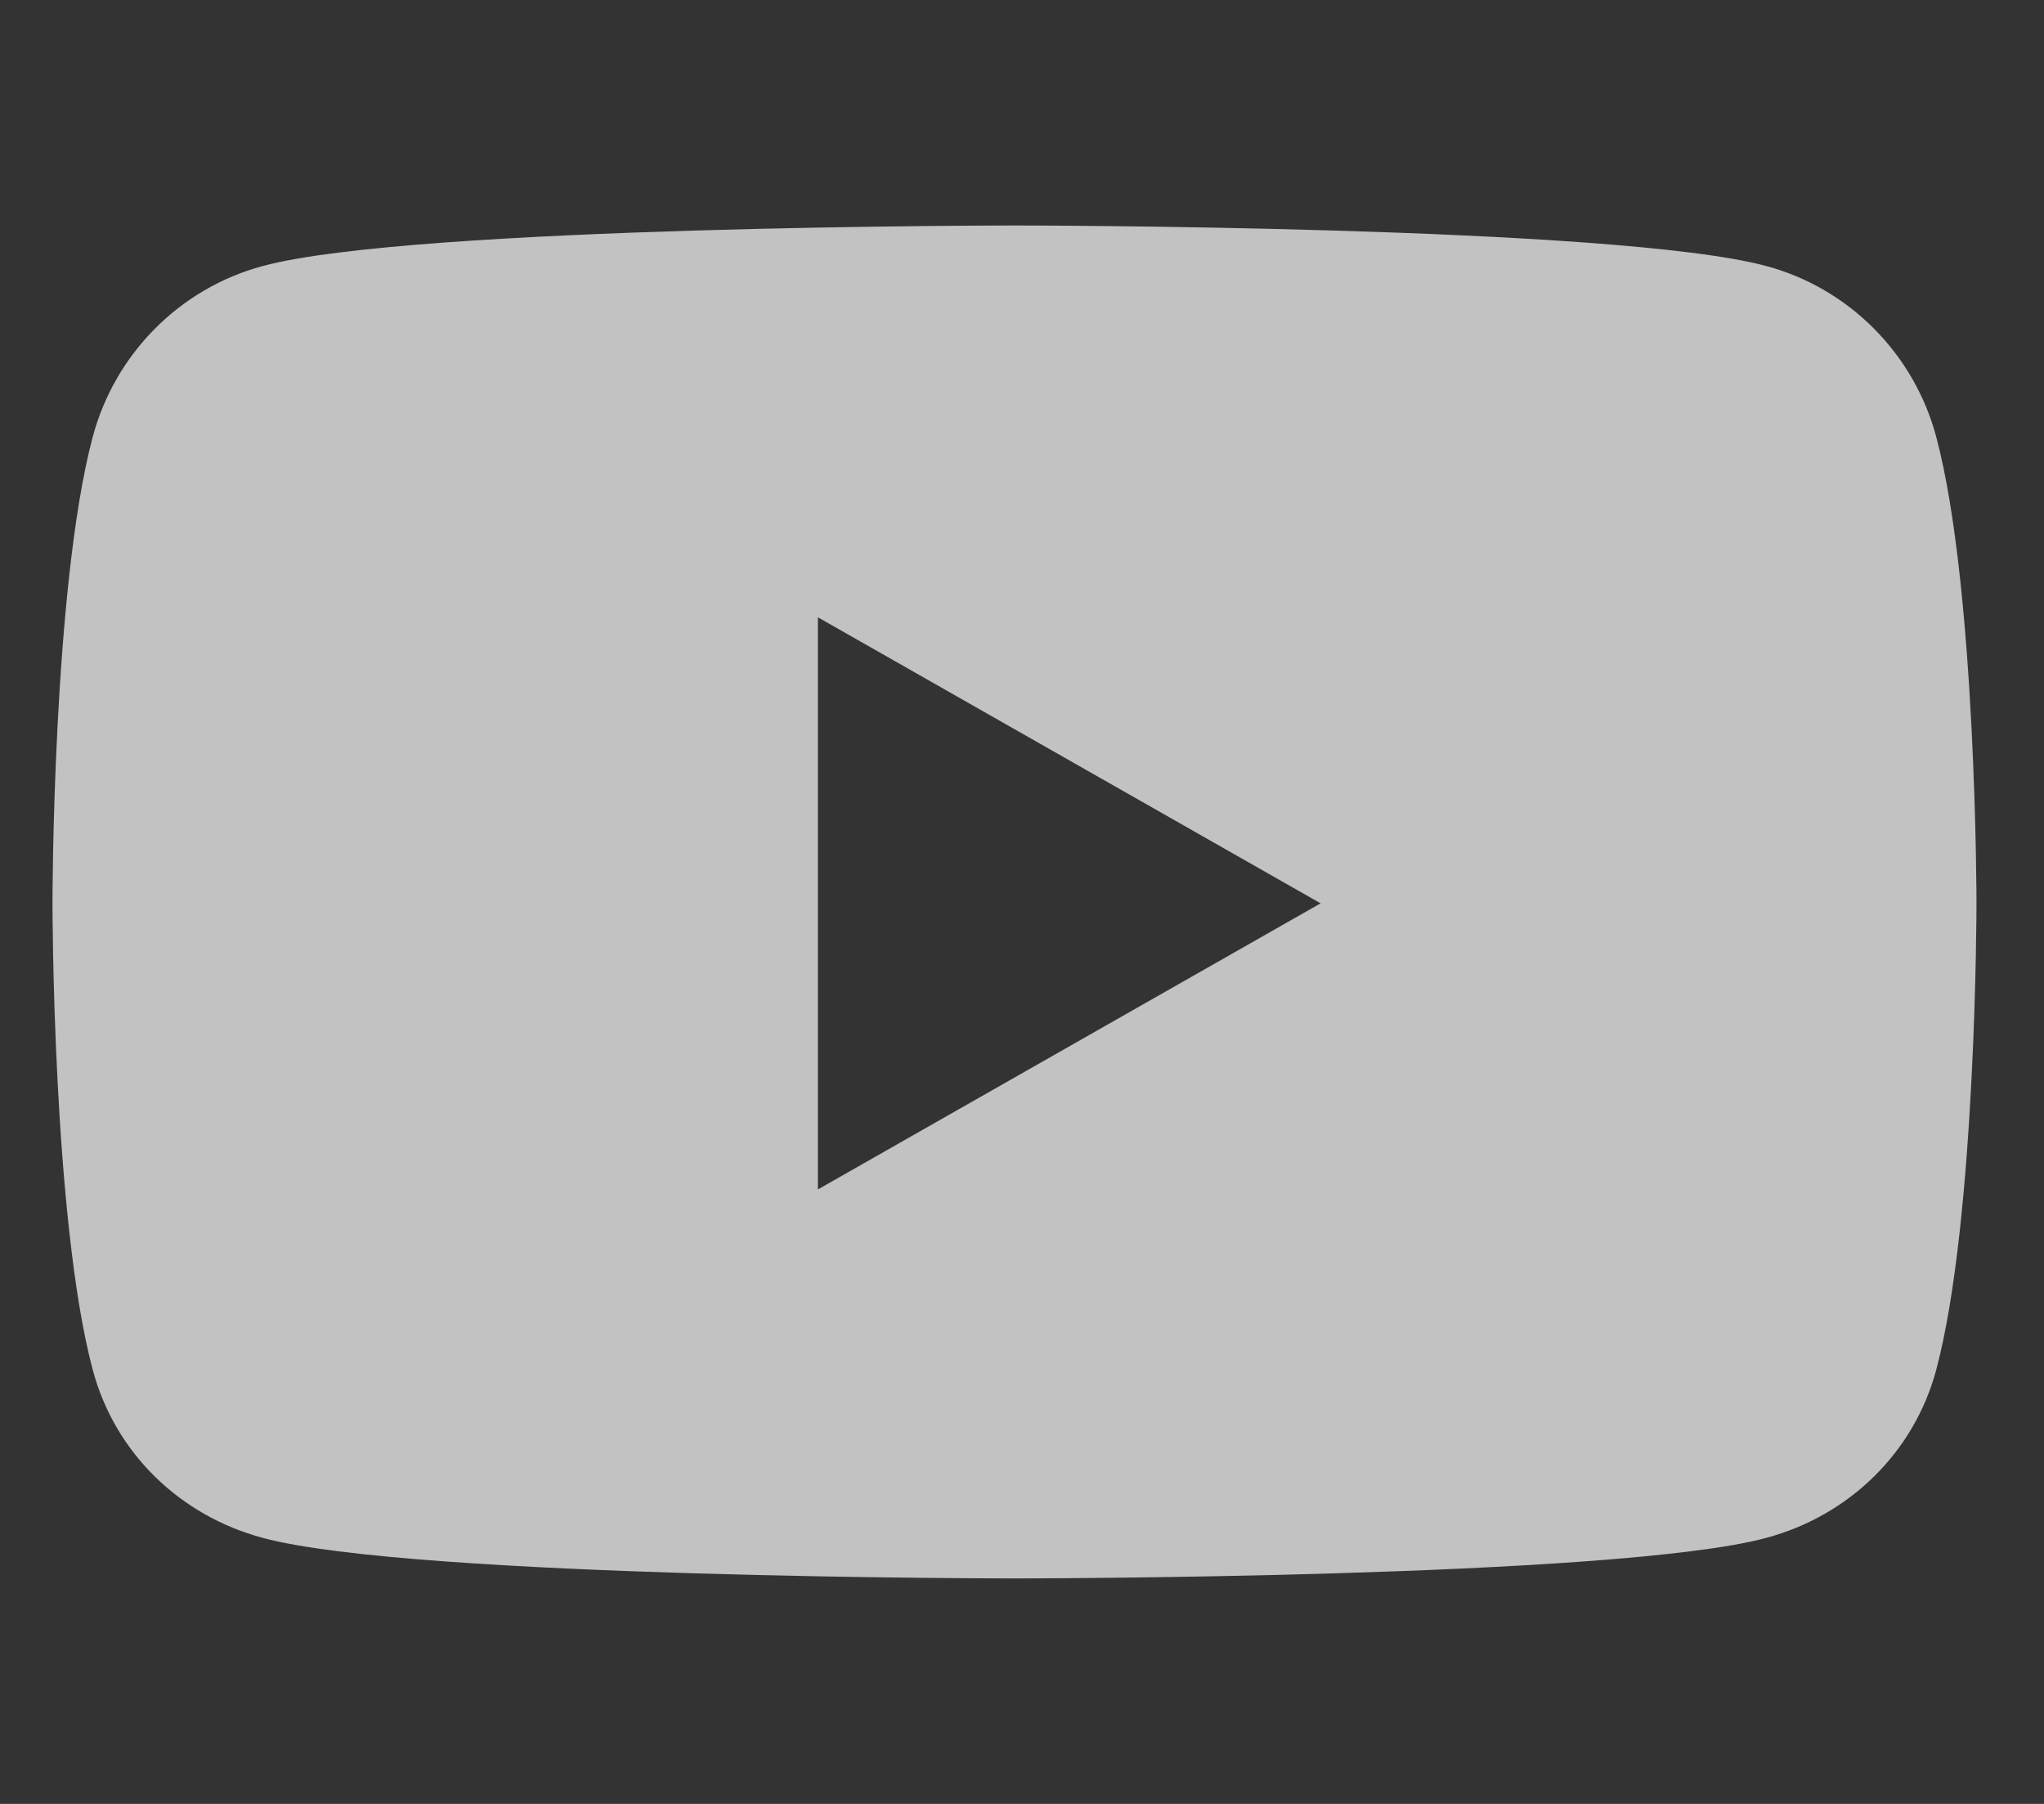 <svg width="34" height="30" viewBox="0 0 34 30" fill="none" xmlns="http://www.w3.org/2000/svg">
<rect x="0" y="0" width="34" height="30" fill="#333333" stroke="none"/>
<path d="M32.209 7.271C31.84 5.883 30.756 4.793 29.379 4.424C26.883 3.75 16.875 3.75 16.875 3.75C16.875 3.75 6.867 3.75 4.371 4.424C2.994 4.793 1.91 5.883 1.541 7.271C0.873 9.785 0.873 15.023 0.873 15.023C0.873 15.023 0.873 20.262 1.541 22.775C1.91 24.164 2.994 25.207 4.371 25.576C6.867 26.25 16.875 26.25 16.875 26.25C16.875 26.25 26.883 26.25 29.379 25.576C30.756 25.207 31.84 24.158 32.209 22.775C32.877 20.262 32.877 15.023 32.877 15.023C32.877 15.023 32.877 9.785 32.209 7.271ZM13.605 19.781V10.266L21.967 15.023L13.605 19.781Z" fill="white" fill-opacity="0.7"/>
</svg>
